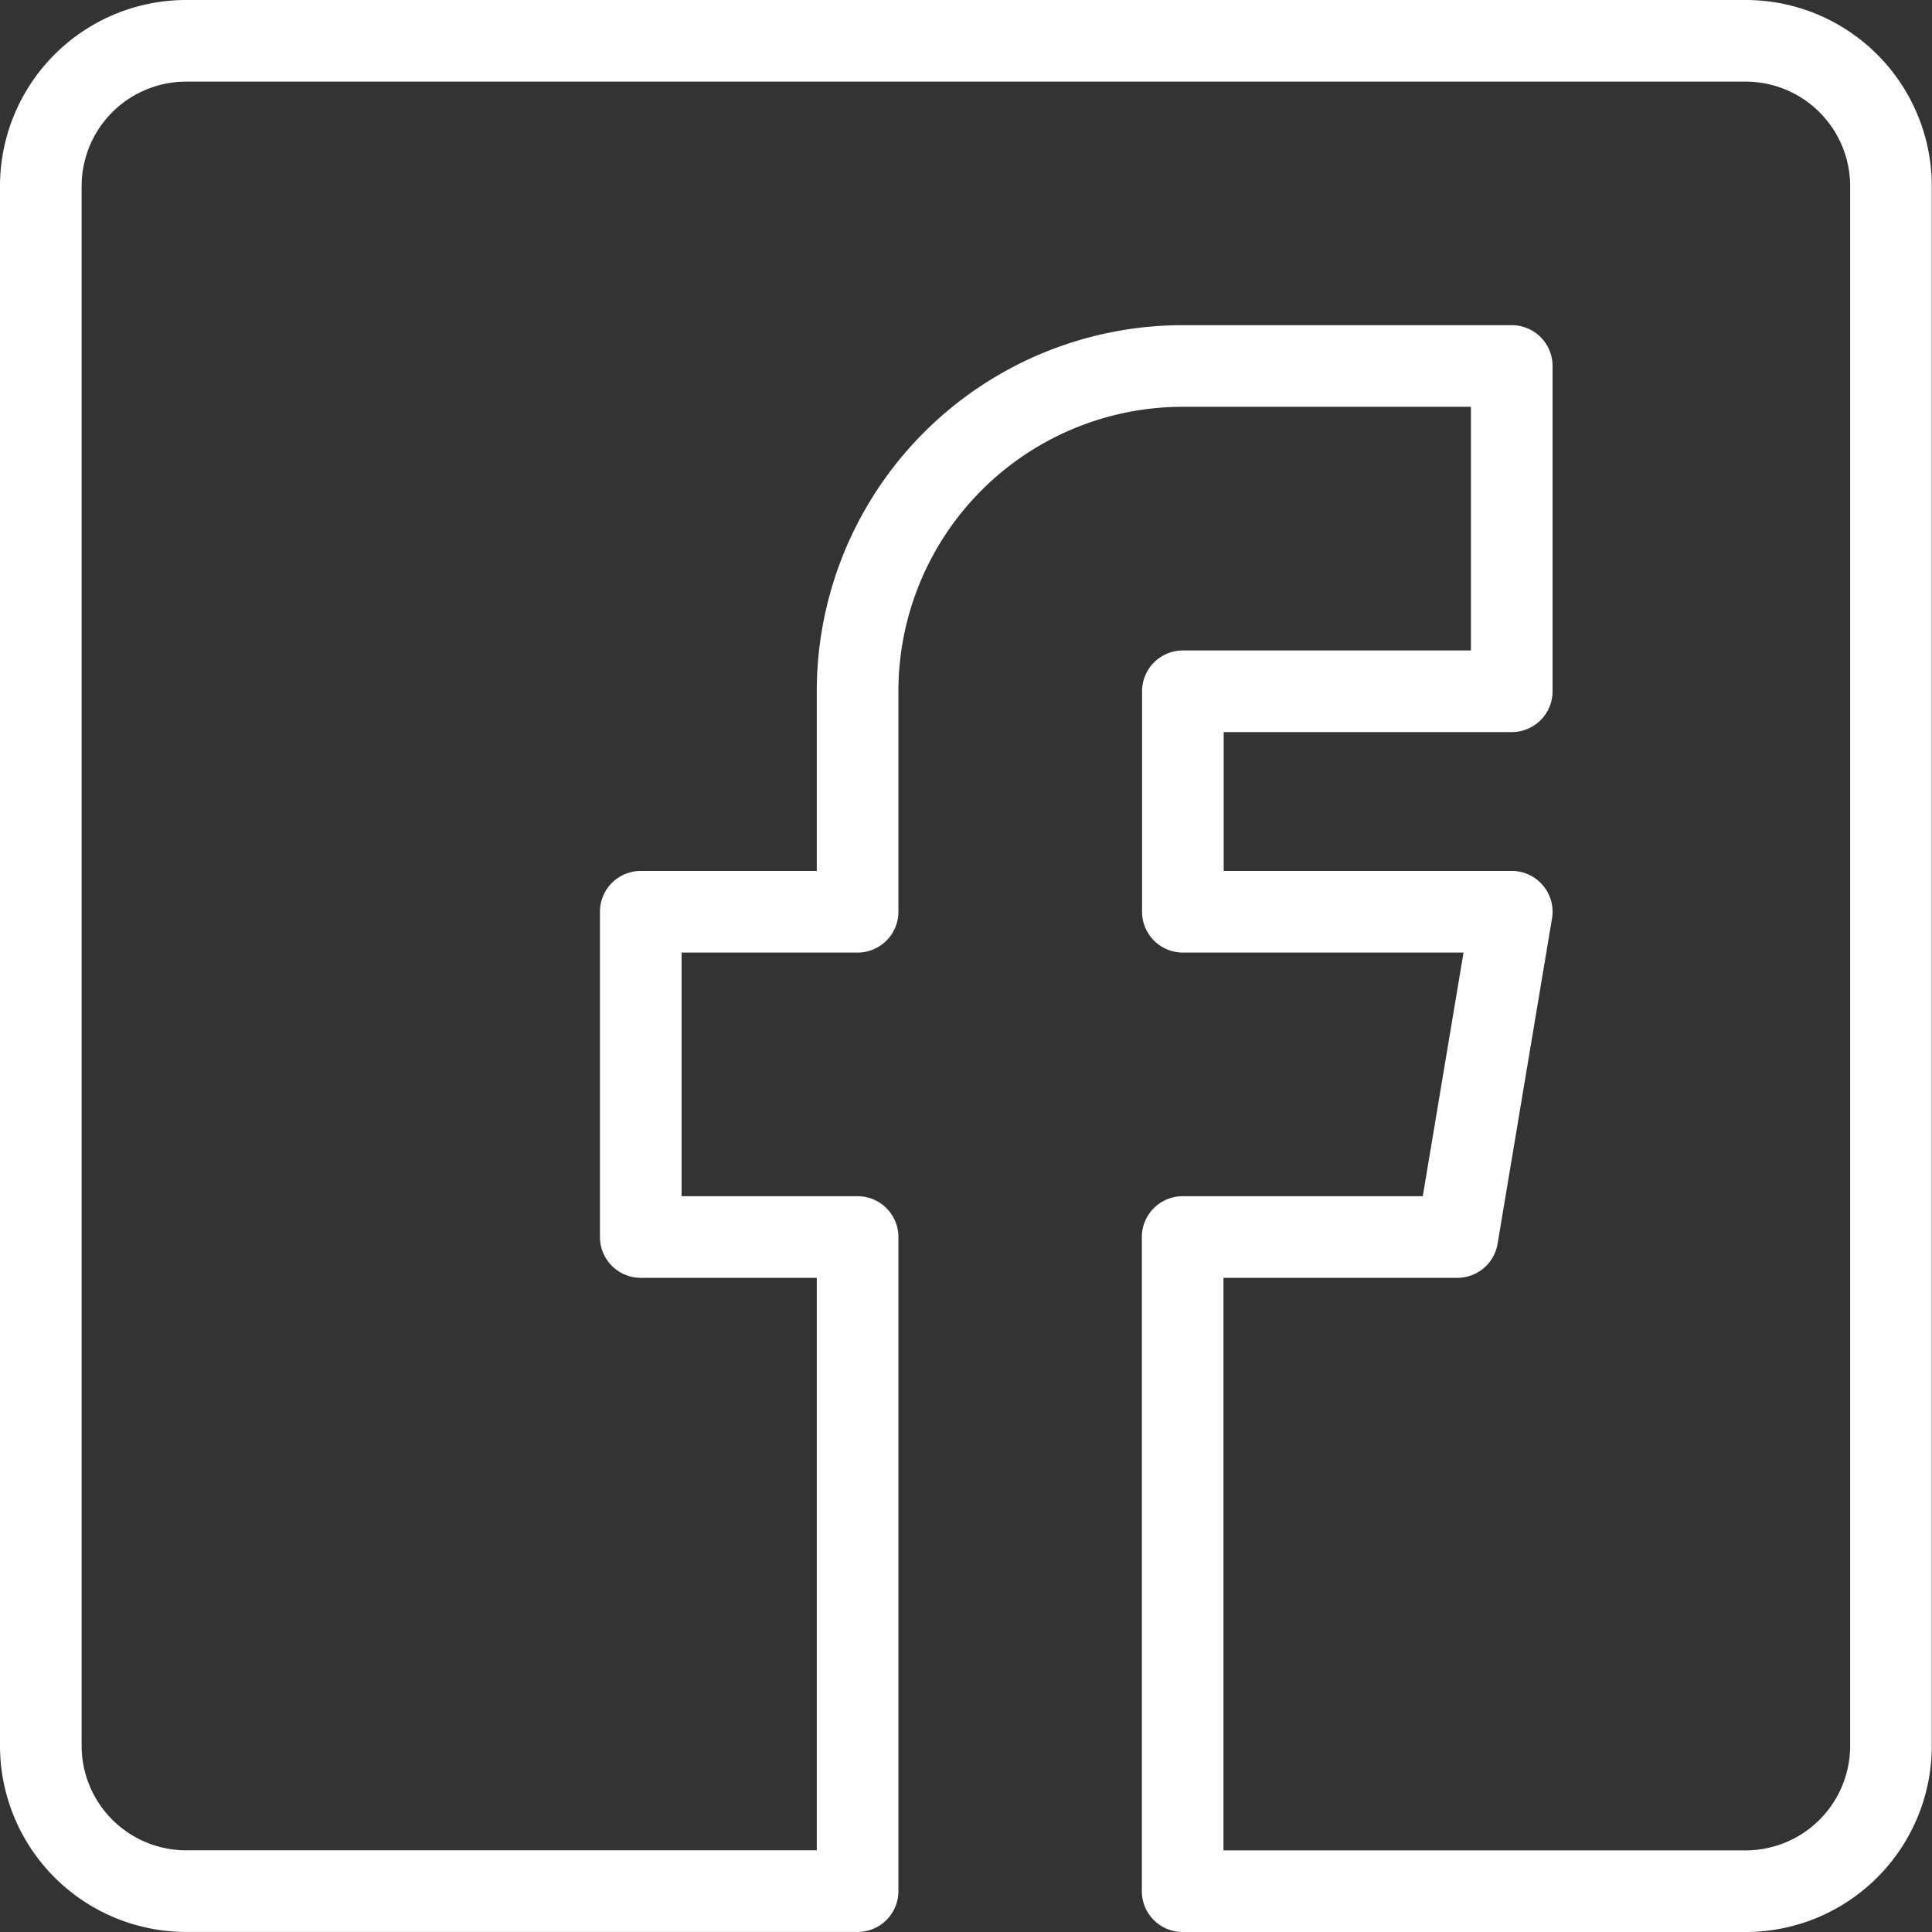 <svg xmlns="http://www.w3.org/2000/svg" width="35.5" height="35.5" viewBox="0 0 35.5 35.5"><rect x="0" y="0" width="35.5" height="35.5" fill="#333333" stroke="none"/><g id="Facebook_Icon" data-name="Facebook Icon" transform="translate(.75 .75)"><path id="Path_1465" data-name="Path 1465" d="M31.329 0H2.671A2.671 2.671 0 000 2.671v28.657a2.672 2.672 0 002.671 2.671h12.337V21.98h-3.984v-5.977h3.984v-4.051a5.977 5.977 0 015.977-5.977h6.043v5.977h-6.043v4.051h6.043l-1 5.977h-5.047V34h10.344a2.671 2.671 0 002.671-2.671V2.671A2.671 2.671 0 0031.329 0z" fill="none" stroke="#fff" stroke-linecap="round" stroke-linejoin="round" stroke-width="1.5"/></g></svg>